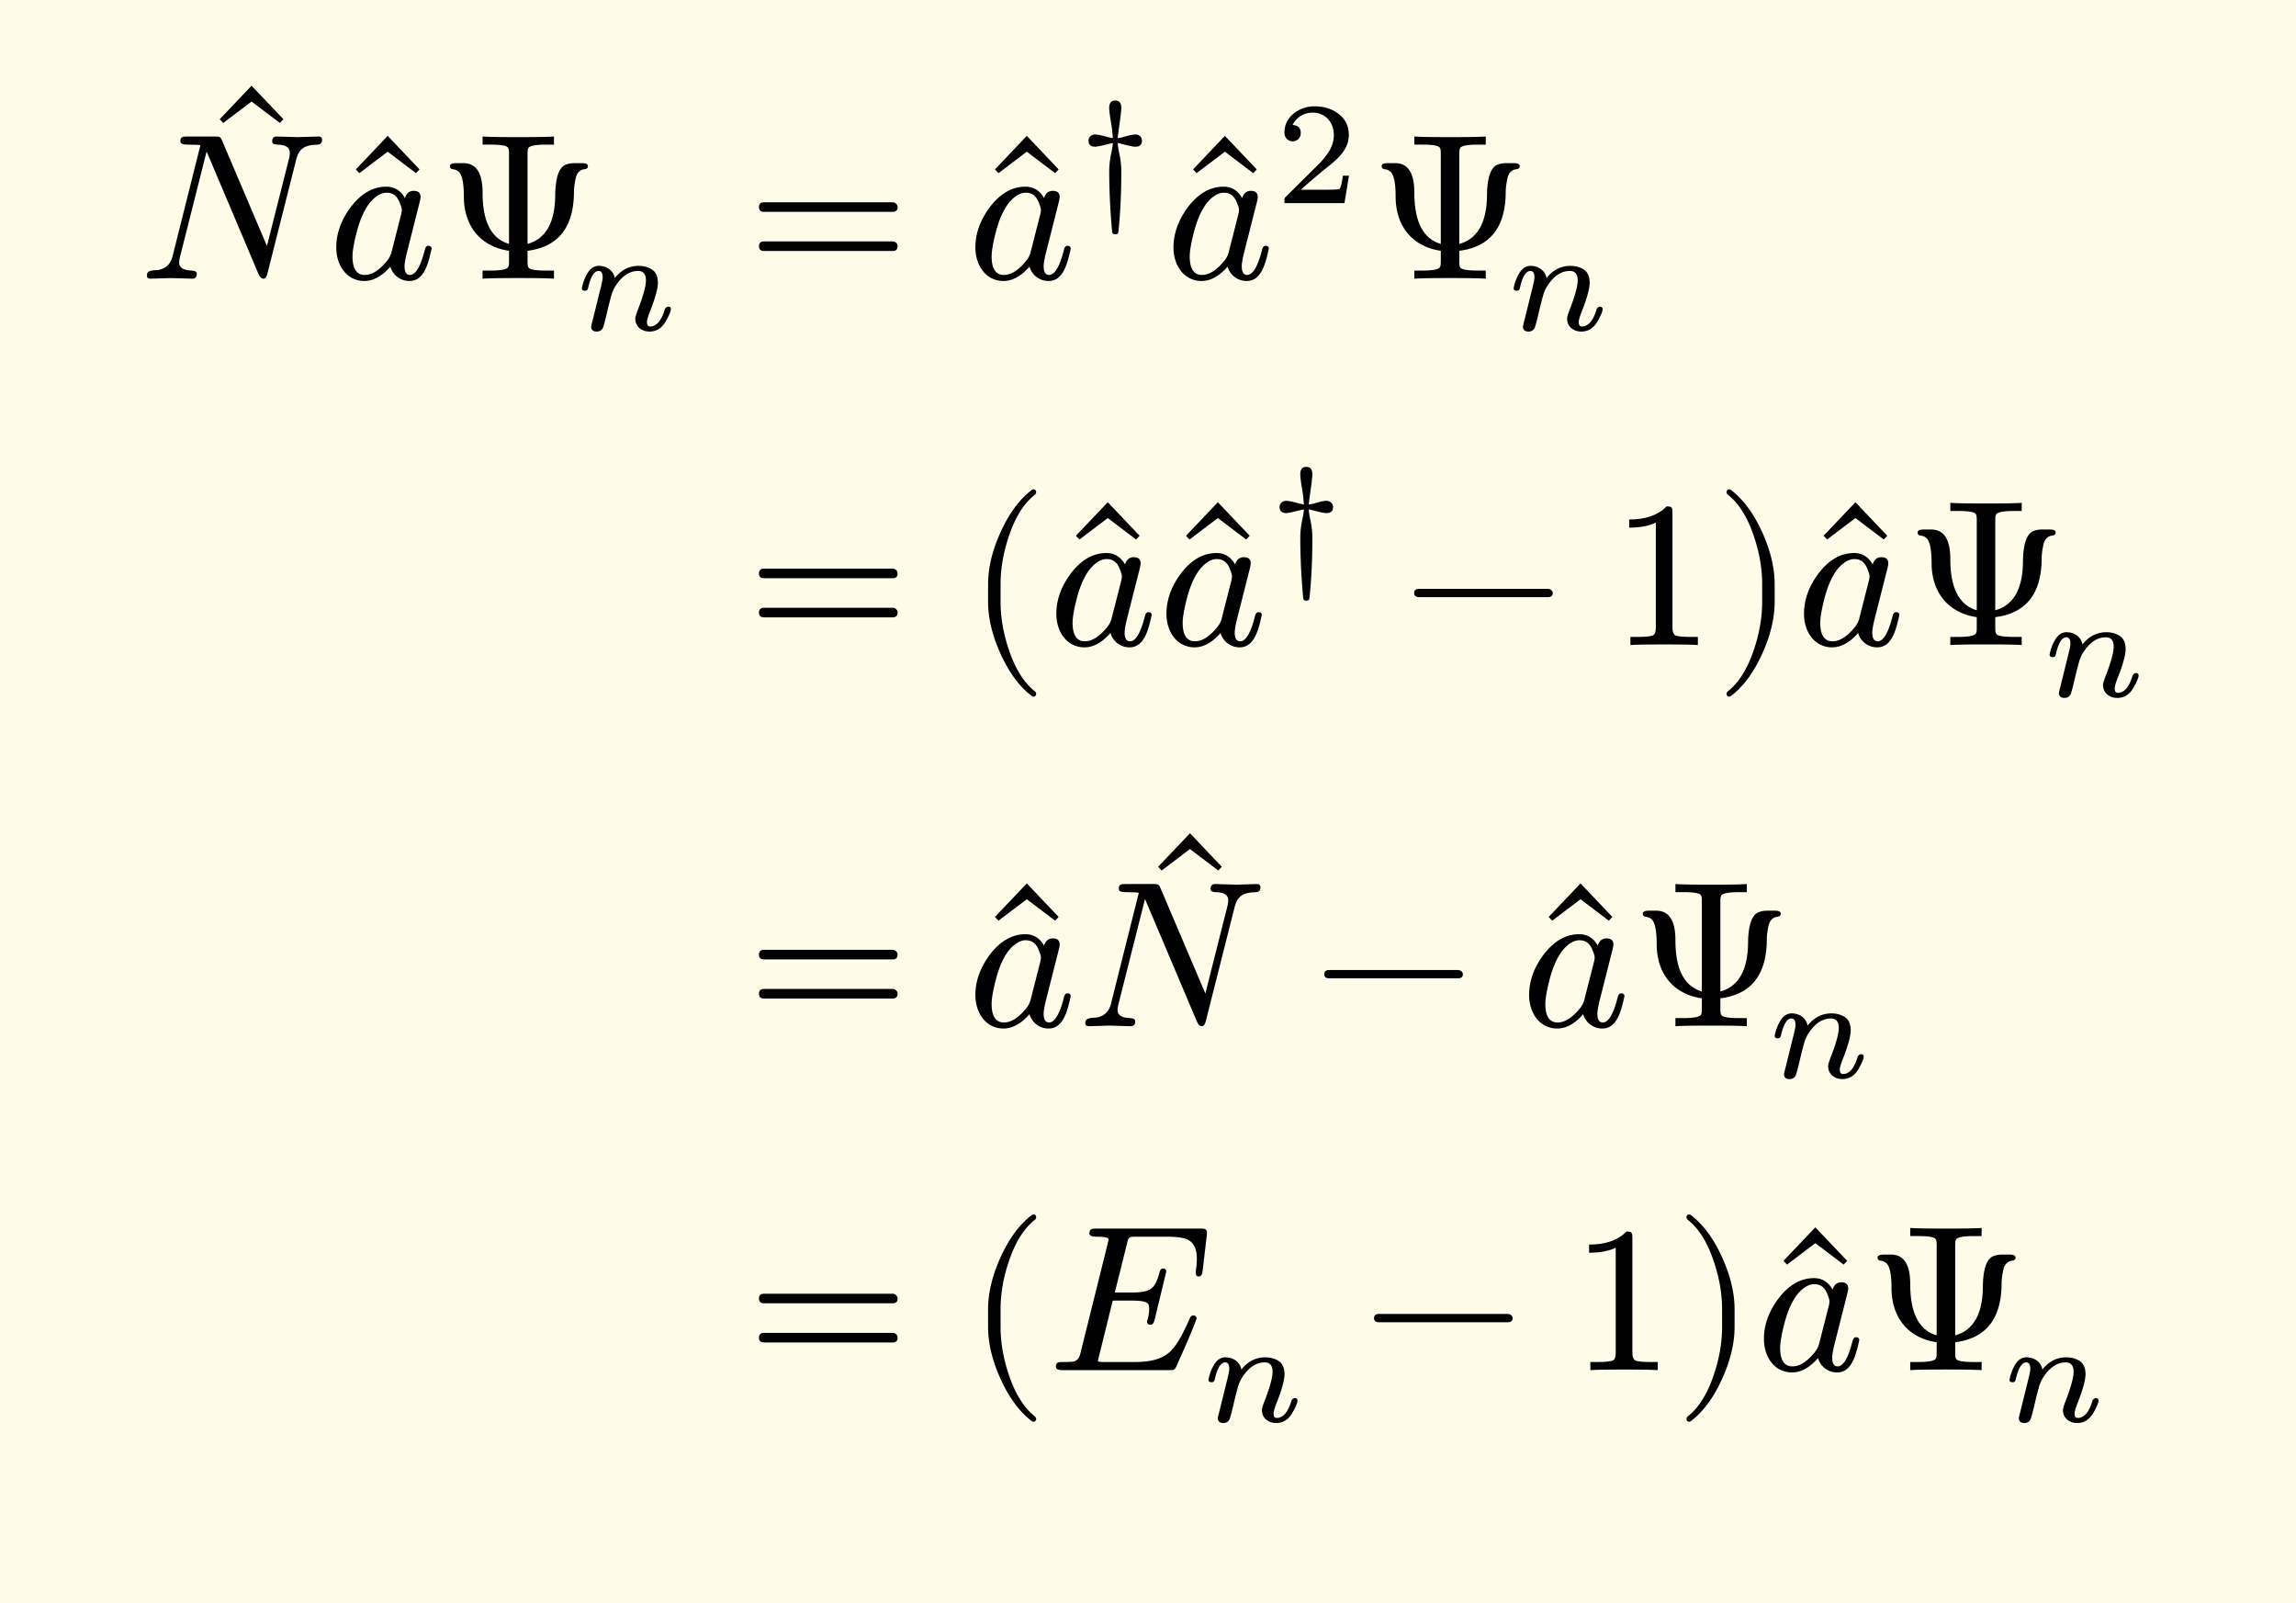 <svg xmlns="http://www.w3.org/2000/svg" xmlns:xlink="http://www.w3.org/1999/xlink" width="220.631" height="154.043" class="typst-doc" viewBox="0 0 165.473 115.532"><path fill="#fefce8" d="M0 0v115.532h165.473V0Z" class="typst-shape"/><g class="typst-group"><g class="typst-group"><g class="typst-group"><g class="typst-group"><g class="typst-group"><use xlink:href="#a" class="typst-text" transform="matrix(1 0 0 -1 14.38 16.585)"/><use xlink:href="#b" class="typst-text" transform="matrix(1 0 0 -1 10 20.08)"/><use xlink:href="#a" class="typst-text" transform="matrix(1 0 0 -1 24.19 20.2)"/><use xlink:href="#c" class="typst-text" transform="matrix(1 0 0 -1 23.635 20.08)"/><use xlink:href="#d" class="typst-text" transform="matrix(1 0 0 -1 31.57 20.08)"/><use xlink:href="#e" class="typst-text" transform="matrix(1 0 0 -1 41.44 23.785)"/><use xlink:href="#f" class="typst-text" transform="matrix(1 0 0 -1 53.86 20.08)"/><use xlink:href="#a" class="typst-text" transform="matrix(1 0 0 -1 70.251 20.2)"/><use xlink:href="#c" class="typst-text" transform="matrix(1 0 0 -1 69.696 20.08)"/><use xlink:href="#g" class="typst-text" transform="matrix(1 0 0 -1 77.631 14.635)"/><use xlink:href="#a" class="typst-text" transform="matrix(1 0 0 -1 84.528 20.2)"/><use xlink:href="#c" class="typst-text" transform="matrix(1 0 0 -1 83.973 20.08)"/><use xlink:href="#h" class="typst-text" transform="matrix(1 0 0 -1 91.908 14.635)"/><use xlink:href="#d" class="typst-text" transform="matrix(1 0 0 -1 98.723 20.08)"/><use xlink:href="#e" class="typst-text" transform="matrix(1 0 0 -1 108.593 23.785)"/></g><g class="typst-group"><use xlink:href="#f" class="typst-text" transform="matrix(1 0 0 -1 53.86 46.477)"/><use xlink:href="#i" class="typst-text" transform="matrix(1 0 0 -1 69.696 46.477)"/><use xlink:href="#a" class="typst-text" transform="matrix(1 0 0 -1 76.086 46.597)"/><use xlink:href="#c" class="typst-text" transform="matrix(1 0 0 -1 75.531 46.477)"/><use xlink:href="#a" class="typst-text" transform="matrix(1 0 0 -1 84.021 46.597)"/><use xlink:href="#c" class="typst-text" transform="matrix(1 0 0 -1 83.466 46.477)"/><use xlink:href="#g" class="typst-text" transform="matrix(1 0 0 -1 91.401 41.032)"/><use xlink:href="#j" class="typst-text" transform="matrix(1 0 0 -1 101.077 46.477)"/><use xlink:href="#k" class="typst-text" transform="matrix(1 0 0 -1 116.08 46.477)"/><use xlink:href="#l" class="typst-text" transform="matrix(1 0 0 -1 123.58 46.477)"/><use xlink:href="#a" class="typst-text" transform="matrix(1 0 0 -1 129.97 46.597)"/><use xlink:href="#c" class="typst-text" transform="matrix(1 0 0 -1 129.415 46.477)"/><use xlink:href="#d" class="typst-text" transform="matrix(1 0 0 -1 137.35 46.477)"/><use xlink:href="#e" class="typst-text" transform="matrix(1 0 0 -1 147.22 50.182)"/></g><g class="typst-group"><use xlink:href="#f" class="typst-text" transform="matrix(1 0 0 -1 53.86 73.942)"/><use xlink:href="#a" class="typst-text" transform="matrix(1 0 0 -1 70.251 74.062)"/><use xlink:href="#c" class="typst-text" transform="matrix(1 0 0 -1 69.696 73.942)"/><use xlink:href="#a" class="typst-text" transform="matrix(1 0 0 -1 82.011 70.447)"/><use xlink:href="#b" class="typst-text" transform="matrix(1 0 0 -1 77.631 73.942)"/><use xlink:href="#j" class="typst-text" transform="matrix(1 0 0 -1 94.6 73.942)"/><use xlink:href="#a" class="typst-text" transform="matrix(1 0 0 -1 110.158 74.062)"/><use xlink:href="#c" class="typst-text" transform="matrix(1 0 0 -1 109.603 73.942)"/><use xlink:href="#d" class="typst-text" transform="matrix(1 0 0 -1 117.538 73.942)"/><use xlink:href="#e" class="typst-text" transform="matrix(1 0 0 -1 127.408 77.647)"/></g><g class="typst-group"><use xlink:href="#f" class="typst-text" transform="matrix(1 0 0 -1 53.86 98.722)"/><use xlink:href="#i" class="typst-text" transform="matrix(1 0 0 -1 69.696 98.722)"/><use xlink:href="#m" class="typst-text" transform="matrix(1 0 0 -1 75.531 98.722)"/><use xlink:href="#e" class="typst-text" transform="matrix(1 0 0 -1 86.601 102.427)"/><use xlink:href="#j" class="typst-text" transform="matrix(1 0 0 -1 98.188 98.722)"/><use xlink:href="#k" class="typst-text" transform="matrix(1 0 0 -1 113.191 98.722)"/><use xlink:href="#l" class="typst-text" transform="matrix(1 0 0 -1 120.691 98.722)"/><use xlink:href="#a" class="typst-text" transform="matrix(1 0 0 -1 127.081 98.842)"/><use xlink:href="#c" class="typst-text" transform="matrix(1 0 0 -1 126.526 98.722)"/><use xlink:href="#d" class="typst-text" transform="matrix(1 0 0 -1 134.461 98.722)"/><use xlink:href="#e" class="typst-text" transform="matrix(1 0 0 -1 144.331 102.427)"/></g></g></g></g></g><defs><symbol id="a" overflow="visible"><path d="m5.79 7.725.255.27L3.75 10.41 1.455 7.995l.255-.27L3.75 9.27Z"/></symbol><symbol id="b" overflow="visible"><path d="M12.96 10.245c-.285 0-1.215-.045-1.5-.045s-1.23.045-1.515.045c-.225 0-.33-.12-.33-.36 0-.135.105-.21.33-.225q.945 0 .945-.585c0-.09-.015-.195-.03-.3l-1.62-6.42L6.015 9.93c-.12.285-.15.315-.525.315H3.495c-.36 0-.495-.03-.495-.36 0-.15.165-.225.48-.225.63 0 .945-.015.96-.06L2.445 1.65c-.135-.585-.48-.915-1.02-1.02-.39-.045-.84.015-.84-.405C.585.075.675 0 .84 0c.27 0 1.2.045 1.485.045S3.57 0 3.855 0c.225 0 .33.12.33.36q0 .202-.36.225C3.21.6 2.91.795 2.91 1.17c0 .075.015.18.045.33L4.89 9.165 8.64.315C8.73.105 8.85 0 8.985 0s.225.12.285.36l2.085 8.25c.195.765.615 1.035 1.545 1.05.21.015.315.135.315.375-.045.135-.06.21-.255.21"/></symbol><symbol id="c" overflow="visible"><path d="M7.47 2.16c0 .135-.075.21-.24.21-.12 0-.21-.105-.255-.315C6.675.87 6.315.27 5.91.27c-.255 0-.39.21-.39.63 0 .195.06.555.195 1.08l.855 3.375c.075.285.105.45.105.525q0 .45-.495.45c-.315 0-.525-.18-.63-.525-.315.555-.765.825-1.335.825-.975 0-1.83-.495-2.58-1.485C.945 4.215.6 3.255.6 2.25.6.945 1.365-.165 2.625-.165 3.27-.165 3.9.18 4.5.87A1.416 1.416 0 0 1 5.88-.165c1.035 0 1.35 1.215 1.59 2.325M5.115 5.61c.135-.315.21-.525.21-.66 0-.06-.015-.135-.03-.24L4.56 1.83a1.7 1.7 0 0 0-.285-.525Q3.443.27 2.655.27c-.585 0-.885.45-.885 1.335q0 .54.27 1.62c.315 1.275.765 2.13 1.32 2.595.3.255.585.375.87.375.405 0 .705-.195.885-.585"/></symbol><symbol id="d" overflow="visible"><path d="M5.115 2.01v-.78c0-.195-.015-.315-.06-.39C4.98.675 4.56.585 3.765.585H3.21V0q.607.045 2.565.045C7.095.045 7.95.03 8.355 0v.585H7.8c-.795 0-1.215.075-1.29.24-.045.075-.06.21-.06.405v.78c2.235.285 3.345 1.71 3.345 4.275 0 .195.03.48.105.855.075.45.3.705.66.75.165.015.24.09.24.225s-.135.21-.42.21h-.555c-.3 0-.54-.06-.735-.165-.42-.27-.63-.99-.645-2.145-.015-1.98-.69-3.15-1.995-3.51v6.51c0 .195.015.315.06.39.075.165.495.255 1.29.255h.555v.585Q7.748 10.2 5.79 10.2c-1.32 0-2.175.015-2.58.045V9.66h.555c.795 0 1.215-.075 1.29-.24.045-.075.06-.21.06-.405v-6.51C3.84 2.88 3.21 4.11 3.21 6.195c0 1.425-.465 2.13-1.38 2.13h-.54c-.285 0-.435-.075-.435-.21q0-.18.18-.225a.8.8 0 0 0 .42-.15c.27-.21.405-.81.405-1.815 0-2.205 1.275-3.63 3.255-3.915"/></symbol><symbol id="e" overflow="visible"><path d="M1.722 4.63c-.347 0-.63-.189-.85-.577a3.3 3.3 0 0 1-.378-1.04c0-.115.073-.178.22-.178.2 0 .21.115.263.336.178.725.42 1.092.724 1.092.2 0 .294-.158.294-.472 0-.116-.053-.389-.168-.84L1.271.704a7 7 0 0 1-.106-.441c0-.242.137-.368.4-.368q.299 0 .44.252c.032.063.095.284.19.651l.22.924c.126.493.2.766.22.83a2.6 2.6 0 0 0 .389.777c.441.619.945.934 1.522.934.378 0 .567-.231.567-.683 0-.409-.199-1.134-.609-2.183-.104-.274-.157-.462-.157-.578 0-.567.462-.924 1.029-.924.493 0 .893.252 1.176.756.242.43.357.714.357.861 0 .115-.074.178-.21.178-.074-.01-.147-.063-.22-.167-.011-.011-.011-.032-.011-.042-.242-.81-.599-1.22-1.06-1.22-.147 0-.221.105-.221.326 0 .147.084.42.241.819.368.934.546 1.607.546 2.006 0 .483-.168.818-.493.997-.263.147-.567.22-.893.22-.682 0-1.26-.293-1.722-.882-.094.515-.546.882-1.144.882"/></symbol><symbol id="f" overflow="visible"><path d="M10.47 5.505H1.2c-.24 0-.36-.12-.36-.345s.12-.345.36-.345h9.27c.24 0 .36.12.36.345 0 .18-.165.345-.36.345m0-2.82H1.2c-.24 0-.36-.12-.36-.345s.12-.345.36-.345h9.27c.24 0 .36.12.36.345a.35.35 0 0 1-.36.345"/></symbol><symbol id="g" overflow="visible"><path d="M4.2 4.946q-.252 0-.788-.158a2.4 2.4 0 0 0-.493-.105c.021.284.263 1.806.263 2.184 0 .346-.147.525-.441.525-.284 0-.431-.179-.431-.525 0-.22.052-.609.147-1.165.053-.284.084-.63.115-1.019a5 5 0 0 0-.504.115c-.367.095-.619.147-.776.147-.274 0-.473-.199-.473-.44q0-.442.473-.441c.262 0 .913.199 1.28.262-.01-.2-.052-.42-.105-.683A6.4 6.4 0 0 1 2.31 2.3a48 48 0 0 1 .21-4.347c.01-.137.084-.2.22-.2.137 0 .221.052.231.168.137 1.27.21 2.73.21 4.379 0 .409-.052.86-.157 1.343a5 5 0 0 0-.105.683c.095-.01.263-.052.504-.115.368-.095.62-.147.777-.147q.473 0 .473.44c0 .242-.2.442-.473.442"/></symbol><symbol id="h" overflow="visible"><path d="M1.25 4.452c.335 0 .587.252.587.588 0 .378-.199.577-.587.588.23.494.756.892 1.438.892.924 0 1.533-.692 1.533-1.616 0-.505-.178-.988-.546-1.46a5 5 0 0 0-.41-.504L.777.473C.64.347.661.315.661 0h4.326l.326 1.974h-.441c-.074-.556-.157-.882-.252-.955-.053-.032-.378-.053-.997-.053H1.837c.704.62 1.355 1.176 1.974 1.67.473.367.809.692 1.019.976q.473.614.473 1.292c0 .65-.252 1.165-.767 1.543-.451.346-1.018.525-1.69.525a2.36 2.36 0 0 1-1.502-.504c-.452-.367-.683-.83-.683-1.396 0-.357.263-.62.589-.62"/></symbol><symbol id="i" overflow="visible"><path d="M4.77-3.72c.135 0 .21.075.21.21 0 .045-.03.105-.075.165-.78.6-1.41 1.59-1.875 2.955-.405 1.185-.615 2.355-.615 3.51v1.26c0 1.155.21 2.325.615 3.51.465 1.365 1.095 2.355 1.875 2.955a.24.24 0 0 1 .075.165c0 .135-.075.21-.21.21a.3.3 0 0 1-.105-.045c-.9-.69-1.65-1.71-2.265-3.075-.585-1.305-.885-2.535-.885-3.72V3.12c0-1.185.3-2.415.885-3.72.615-1.365 1.365-2.385 2.265-3.075a.3.3 0 0 1 .105-.045"/></symbol><symbol id="j" overflow="visible"><path d="M10.47 4.05H1.2c-.24 0-.36-.105-.36-.3s.12-.3.36-.3h9.27c.24 0 .36.105.36.3 0 .18-.18.3-.36.3"/></symbol><symbol id="k" overflow="visible"><path d="M4.035 9.99q-.922-.945-2.7-.945V8.46c.78 0 1.425.12 1.92.36V1.23c0-.27-.06-.45-.195-.525s-.51-.12-1.11-.12h-.525V0q.563.045 2.43.045T6.285 0v.585H5.76c-.615 0-.99.045-1.11.12s-.195.255-.195.525v8.31c0 .36-.03.45-.42.45"/></symbol><symbol id="l" overflow="visible"><path d="M1.17-3.675c.9.69 1.65 1.71 2.265 3.075.585 1.305.885 2.535.885 3.72v1.26c0 1.185-.3 2.415-.885 3.72-.615 1.365-1.365 2.385-2.265 3.075a.3.3 0 0 1-.105.045c-.135 0-.21-.075-.21-.21 0-.06.03-.12.075-.165.78-.6 1.41-1.59 1.875-2.955.405-1.185.615-2.355.615-3.51V3.12c0-1.155-.21-2.325-.615-3.51C2.34-1.755 1.71-2.745.93-3.345c-.045-.06-.075-.12-.075-.165 0-.135.075-.21.21-.21.015 0 .06.015.105.045"/></symbol><symbol id="m" overflow="visible"><path d="M2.985 9.84c0-.15.165-.225.48-.225.6 0 .9-.06.9-.195 0-.045-.03-.15-.075-.345L2.34 1.23C2.265.9 2.115.705 1.89.63 1.785.6 1.515.585 1.05.585.72.585.57.555.57.24.57.075.735 0 1.05 0h7.695c.36 0 .39.03.51.285l.6 1.35c.405.93.69 1.62.855 2.085-.03.135-.075.225-.24.225-.105 0-.195-.075-.255-.21-.375-.885-.735-1.56-1.095-2.04-.6-.81-1.485-1.11-2.895-1.11H4.05c-.15 0-.255 0-.315.015-.09 0-.135.03-.135.075 0 .03.03.135.075.33l.99 4.005H6.09c.705 0 1.08-.09 1.155-.285a.9.9 0 0 0 .045-.33c0-.195-.03-.435-.105-.72a.5.5 0 0 1-.045-.18c0-.15.09-.225.255-.225.135 0 .225.12.285.345l.84 3.48c0 .15-.075.225-.24.225-.12 0-.21-.105-.255-.315-.15-.585-.345-.96-.6-1.14s-.675-.27-1.29-.27h-1.32l.87 3.495c.12.51.12.525.75.525H8.52q1.148 0 1.575-.225.63-.338.63-1.35c0-.255-.015-.525-.06-.78 0-.03 0-.075-.015-.135V6.99c0-.165.075-.24.225-.24s.24.135.27.42l.3 2.565c.045.42-.06.465-.465.465H3.495c-.345 0-.51-.015-.51-.36"/></symbol></defs></svg>